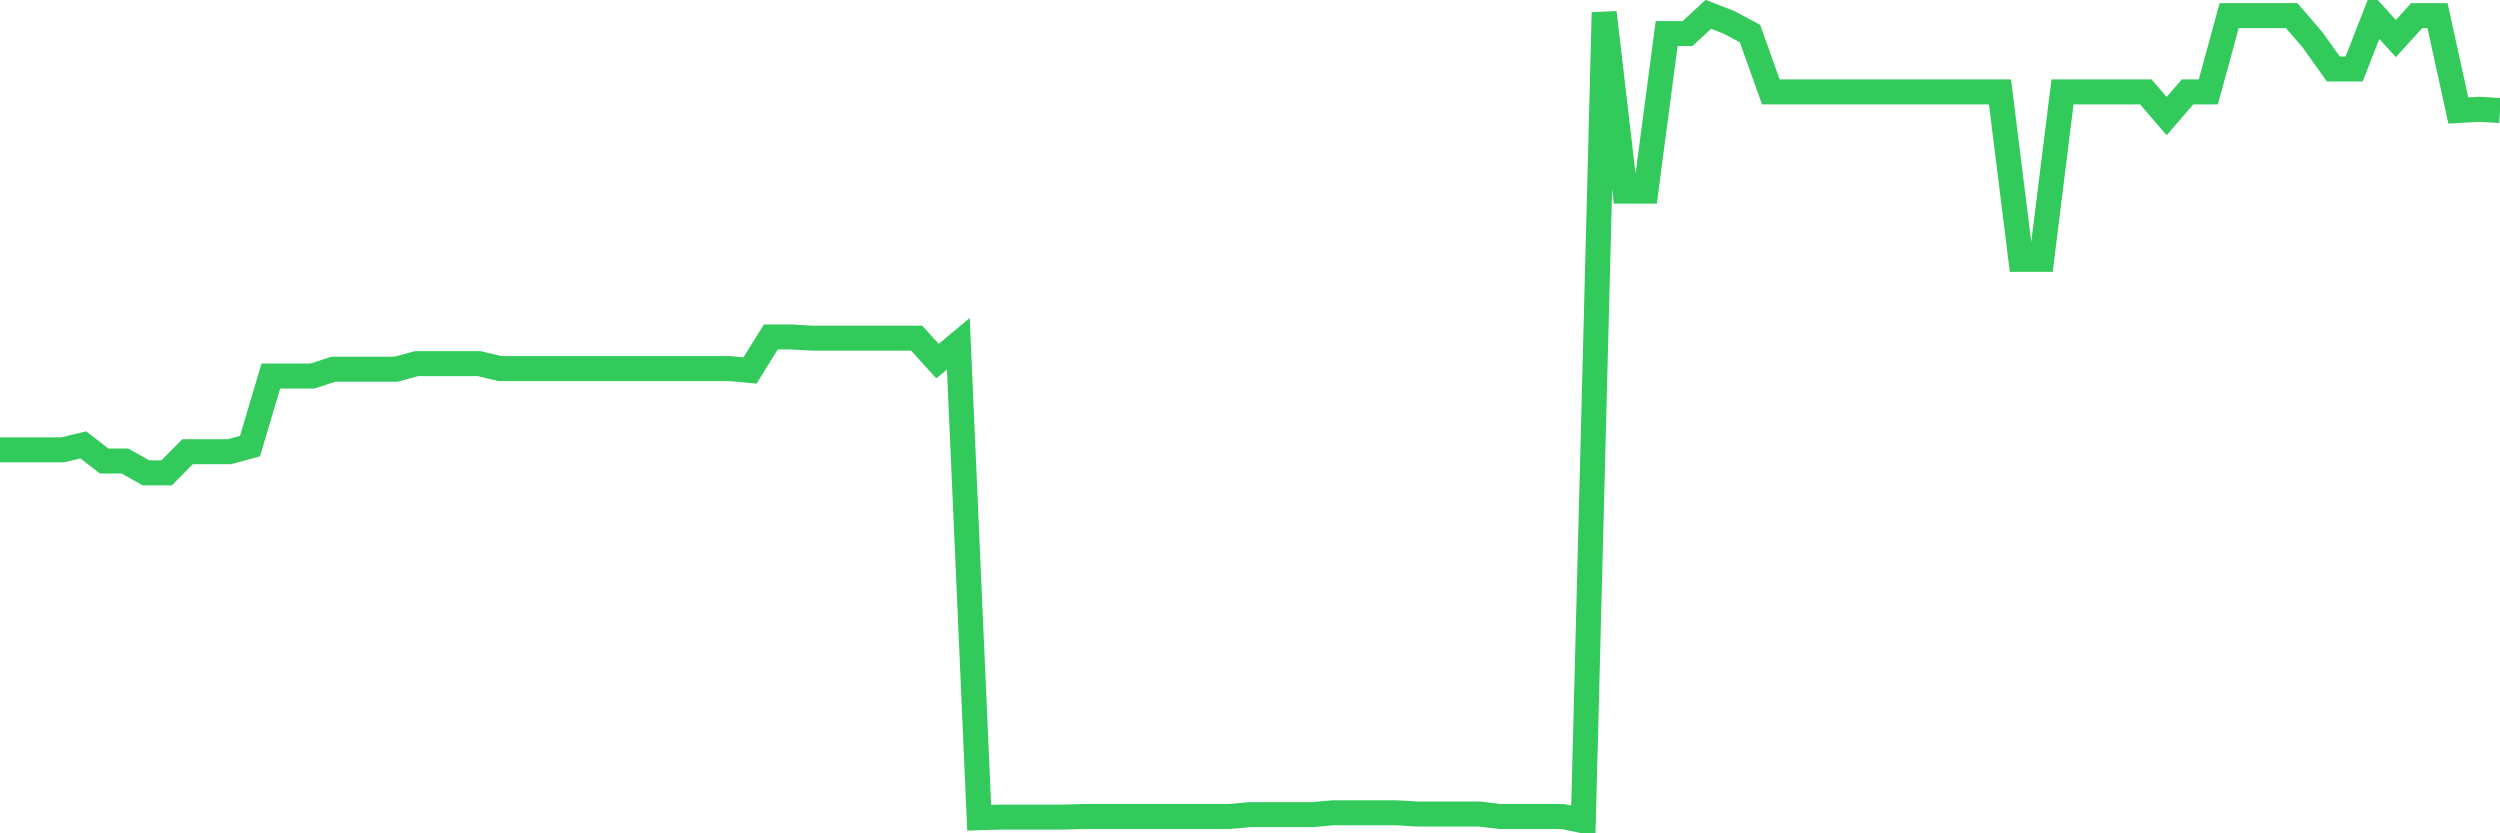 <svg
  xmlns="http://www.w3.org/2000/svg"
  xmlns:xlink="http://www.w3.org/1999/xlink"
  width="120"
  height="40"
  viewBox="0 0 120 40"
  preserveAspectRatio="none"
>
  <polyline
    points="0,21.593 1,21.593 2,21.593 3,21.593 4,21.355 5,22.129 6,22.129 7,22.695 8,22.695 9,21.682 10,21.682 11,21.682 12,21.414 13,18.05 14,18.05 15,18.05 16,17.722 17,17.722 18,17.722 19,17.722 20,17.454 21,17.454 22,17.454 23,17.454 24,17.692 25,17.692 26,17.692 27,17.692 28,17.692 29,17.692 30,17.692 31,17.692 32,17.692 33,17.692 34,17.692 35,17.692 36,17.782 37,16.174 38,16.174 39,16.233 40,16.233 41,16.233 42,16.233 43,16.233 44,16.233 45,17.335 46,16.501 47,39.251 48,39.221 49,39.221 50,39.221 51,39.221 52,39.192 53,39.192 54,39.192 55,39.192 56,39.192 57,39.192 58,39.192 59,39.192 60,39.102 61,39.102 62,39.102 63,39.102 64,39.013 65,39.013 66,39.013 67,39.013 68,39.072 69,39.072 70,39.072 71,39.072 72,39.192 73,39.192 74,39.192 75,39.192 76,39.4 77,0.6 78,9.176 79,9.176 80,1.612 81,1.612 82,0.689 83,1.076 84,1.612 85,4.412 86,4.412 87,4.412 88,4.412 89,4.412 90,4.412 91,4.412 92,4.412 93,4.412 94,4.412 95,4.412 96,4.412 97,12.451 98,12.451 99,4.412 100,4.412 101,4.412 102,4.412 103,4.412 104,5.573 105,4.412 106,4.412 107,0.749 108,0.749 109,0.749 110,0.749 111,1.91 112,3.31 113,3.31 114,0.749 115,1.851 116,0.749 117,0.749 118,5.305 119,5.245 120,5.305"
    fill="none"
    stroke="#32ca5b"
    stroke-width="1.2"
  >
  </polyline>
</svg>